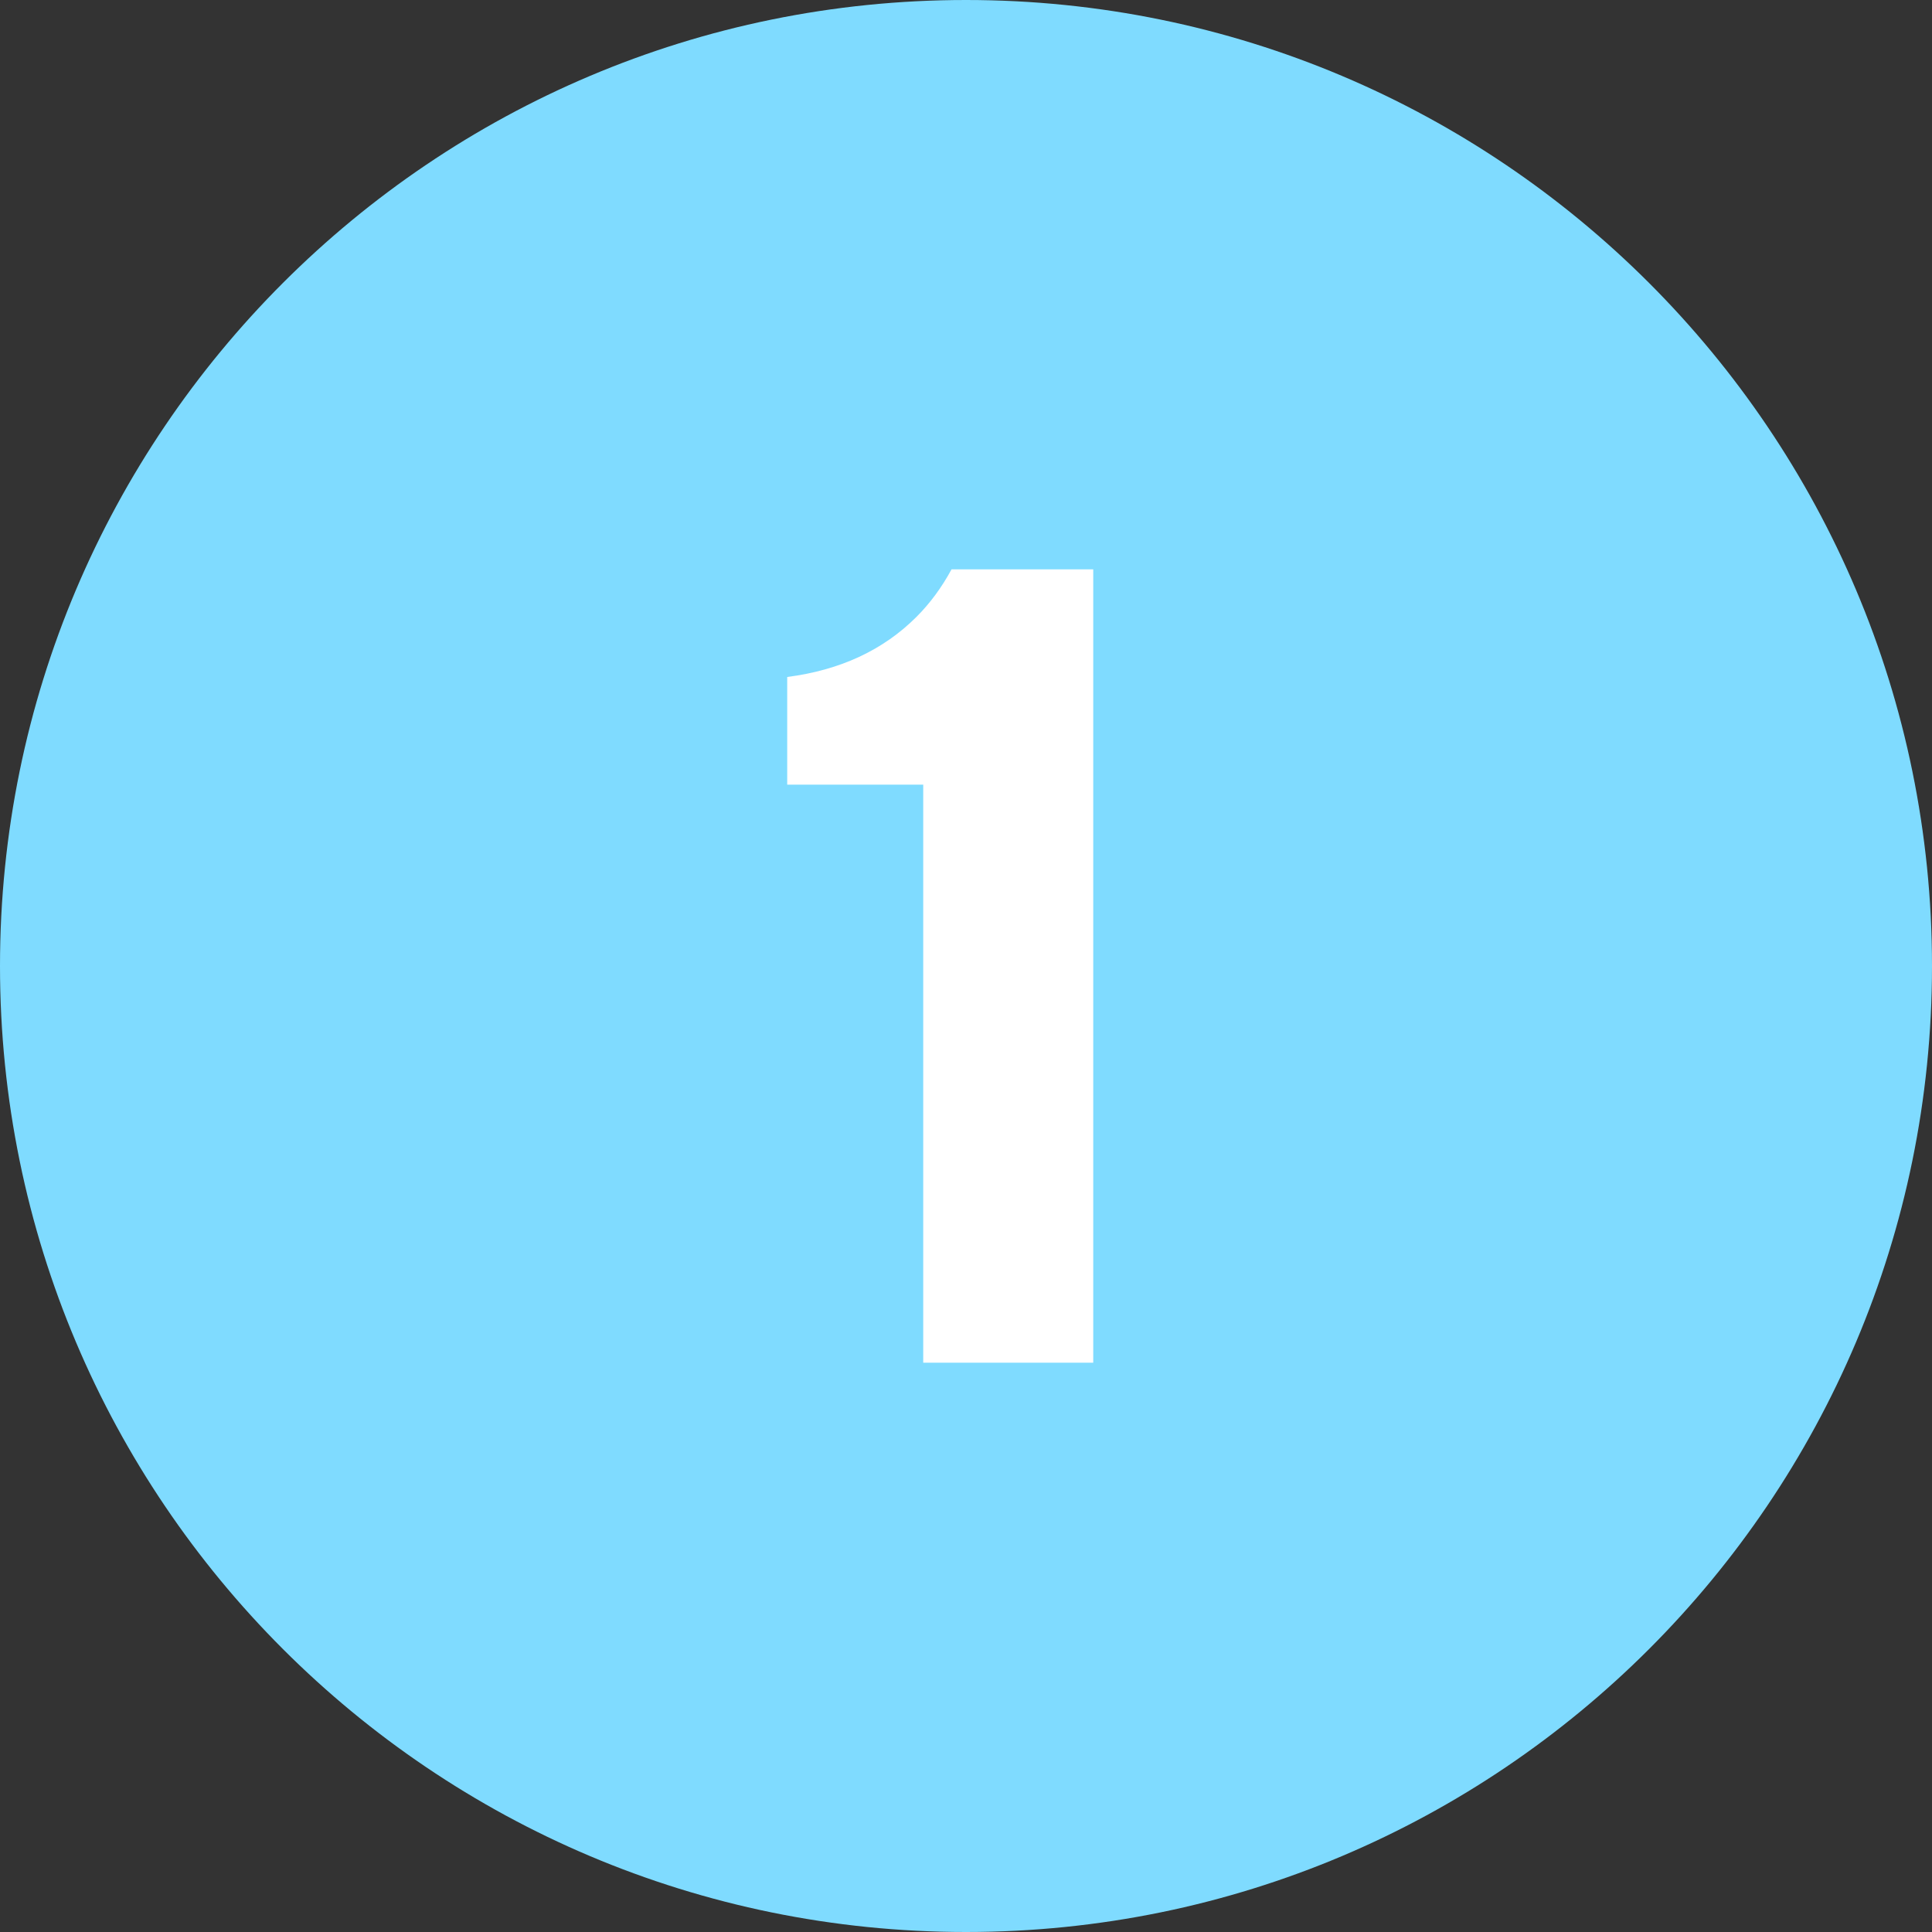 <?xml version="1.0" encoding="UTF-8"?> <svg xmlns="http://www.w3.org/2000/svg" xmlns:xlink="http://www.w3.org/1999/xlink" version="1.1" id="Layer_1" x="0px" y="0px" viewBox="0 0 50 50" style="enable-background:new 0 0 50 50;" xml:space="preserve"><rect x="0" y="0" width="50" height="50" fill="#333333" stroke="none"/> <style type="text/css"> .st0{fill:#7FDBFF;} .st1{fill:#FFFFFF;} </style> <g> <g> <path class="st0" d="M25,50c13.807,0,25-11.193,25-25S38.807,0,25,0S0,11.193,0,25S11.193,50,25,50"></path> <path class="st1" d="M28.293,35.267v-20.533h-3.667c-0.254,0.469-0.557,0.88-0.909,1.232c-0.861,0.86-1.975,1.378-3.344,1.554 v2.787h3.52v14.96H28.293z"></path> </g> </g> </svg> 